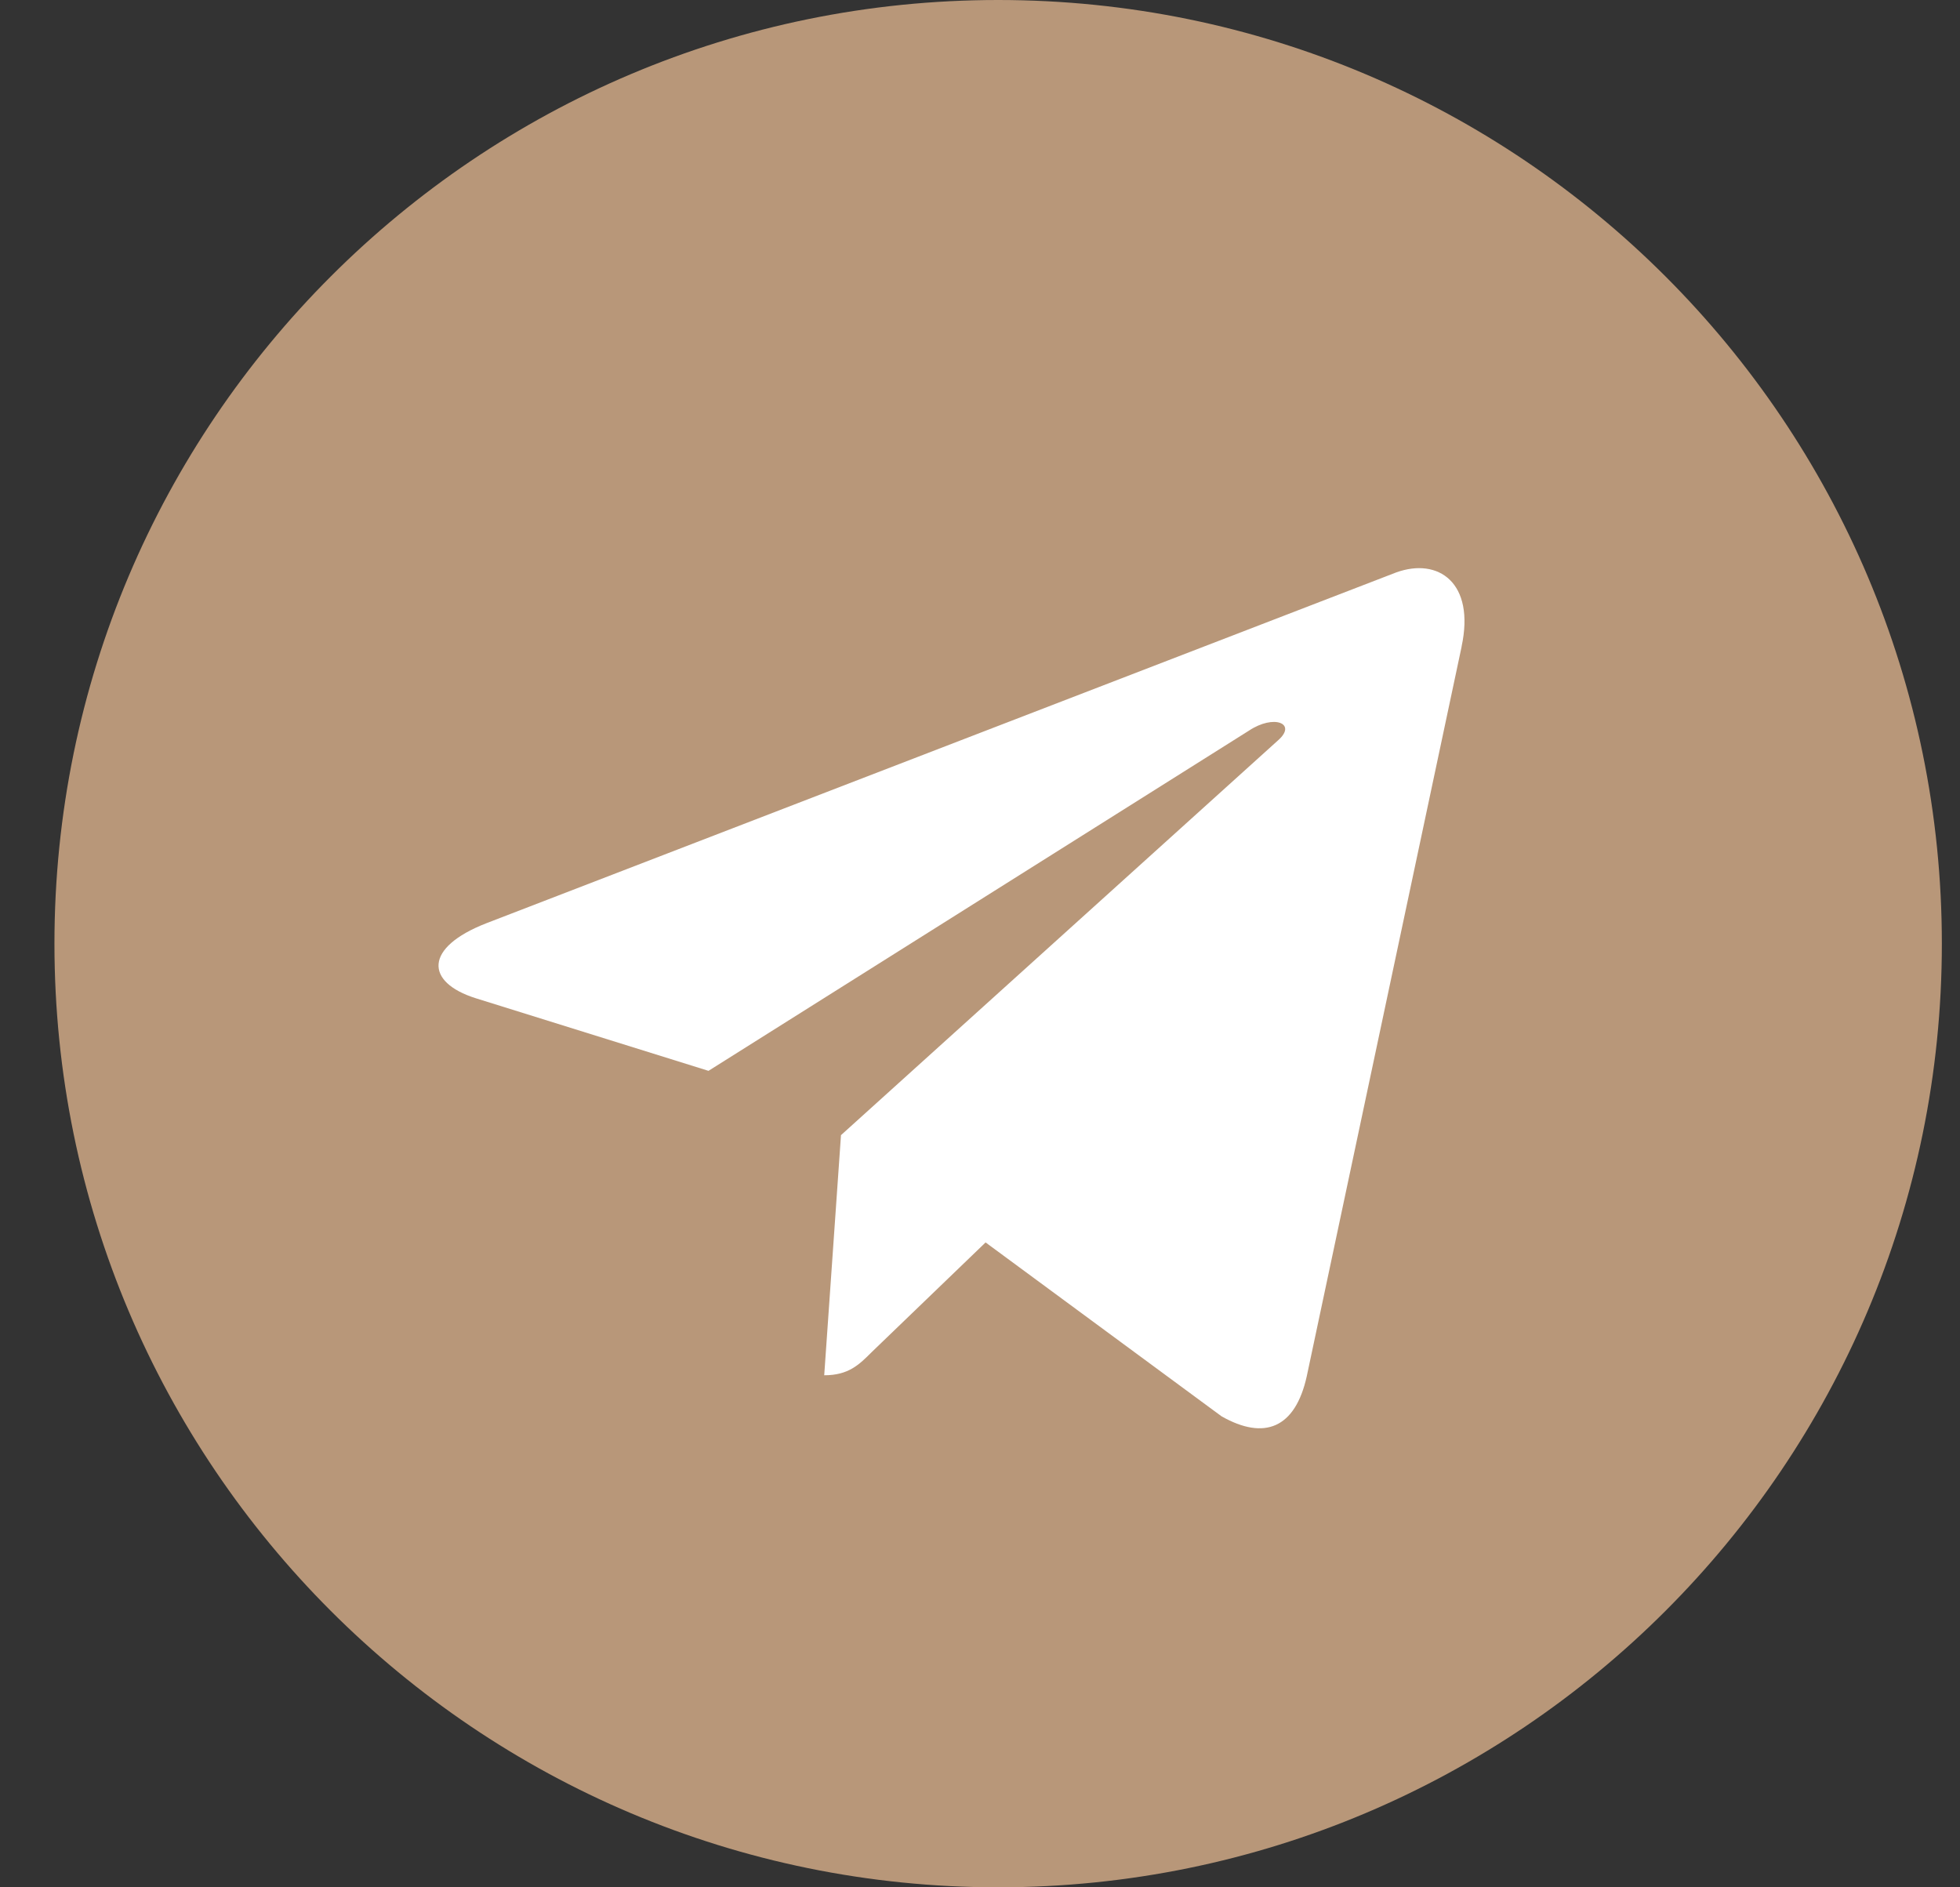 <svg width="27" height="26" viewBox="0 0 27 26" fill="none" xmlns="http://www.w3.org/2000/svg">
<rect x="0" y="0" width="27" height="26" fill="#333333" stroke="none"/>
<g clip-path="url(#clip0_975_1115)">
<path d="M13.75 26C20.93 26 26.75 20.18 26.75 13C26.75 5.82 20.93 0 13.75 0C6.57 0 0.75 5.82 0.75 13C0.75 20.18 6.57 26 13.75 26Z" fill="#B89779"/>
<path d="M6.699 12.719L19.233 7.886C19.814 7.676 20.323 8.028 20.134 8.907L20.135 8.906L18.001 18.961C17.843 19.674 17.419 19.847 16.827 19.511L13.577 17.116L12.009 18.626C11.836 18.799 11.69 18.946 11.354 18.946L11.585 15.638L17.608 10.197C17.87 9.966 17.549 9.836 17.204 10.066L9.76 14.752L6.551 13.751C5.855 13.53 5.84 13.054 6.699 12.719Z" fill="white"/>
</g>
<defs>
<clipPath id="clip0_975_1115">
<rect width="26" height="26" fill="white" transform="translate(0.75)"/>
</clipPath>
</defs>
</svg>
